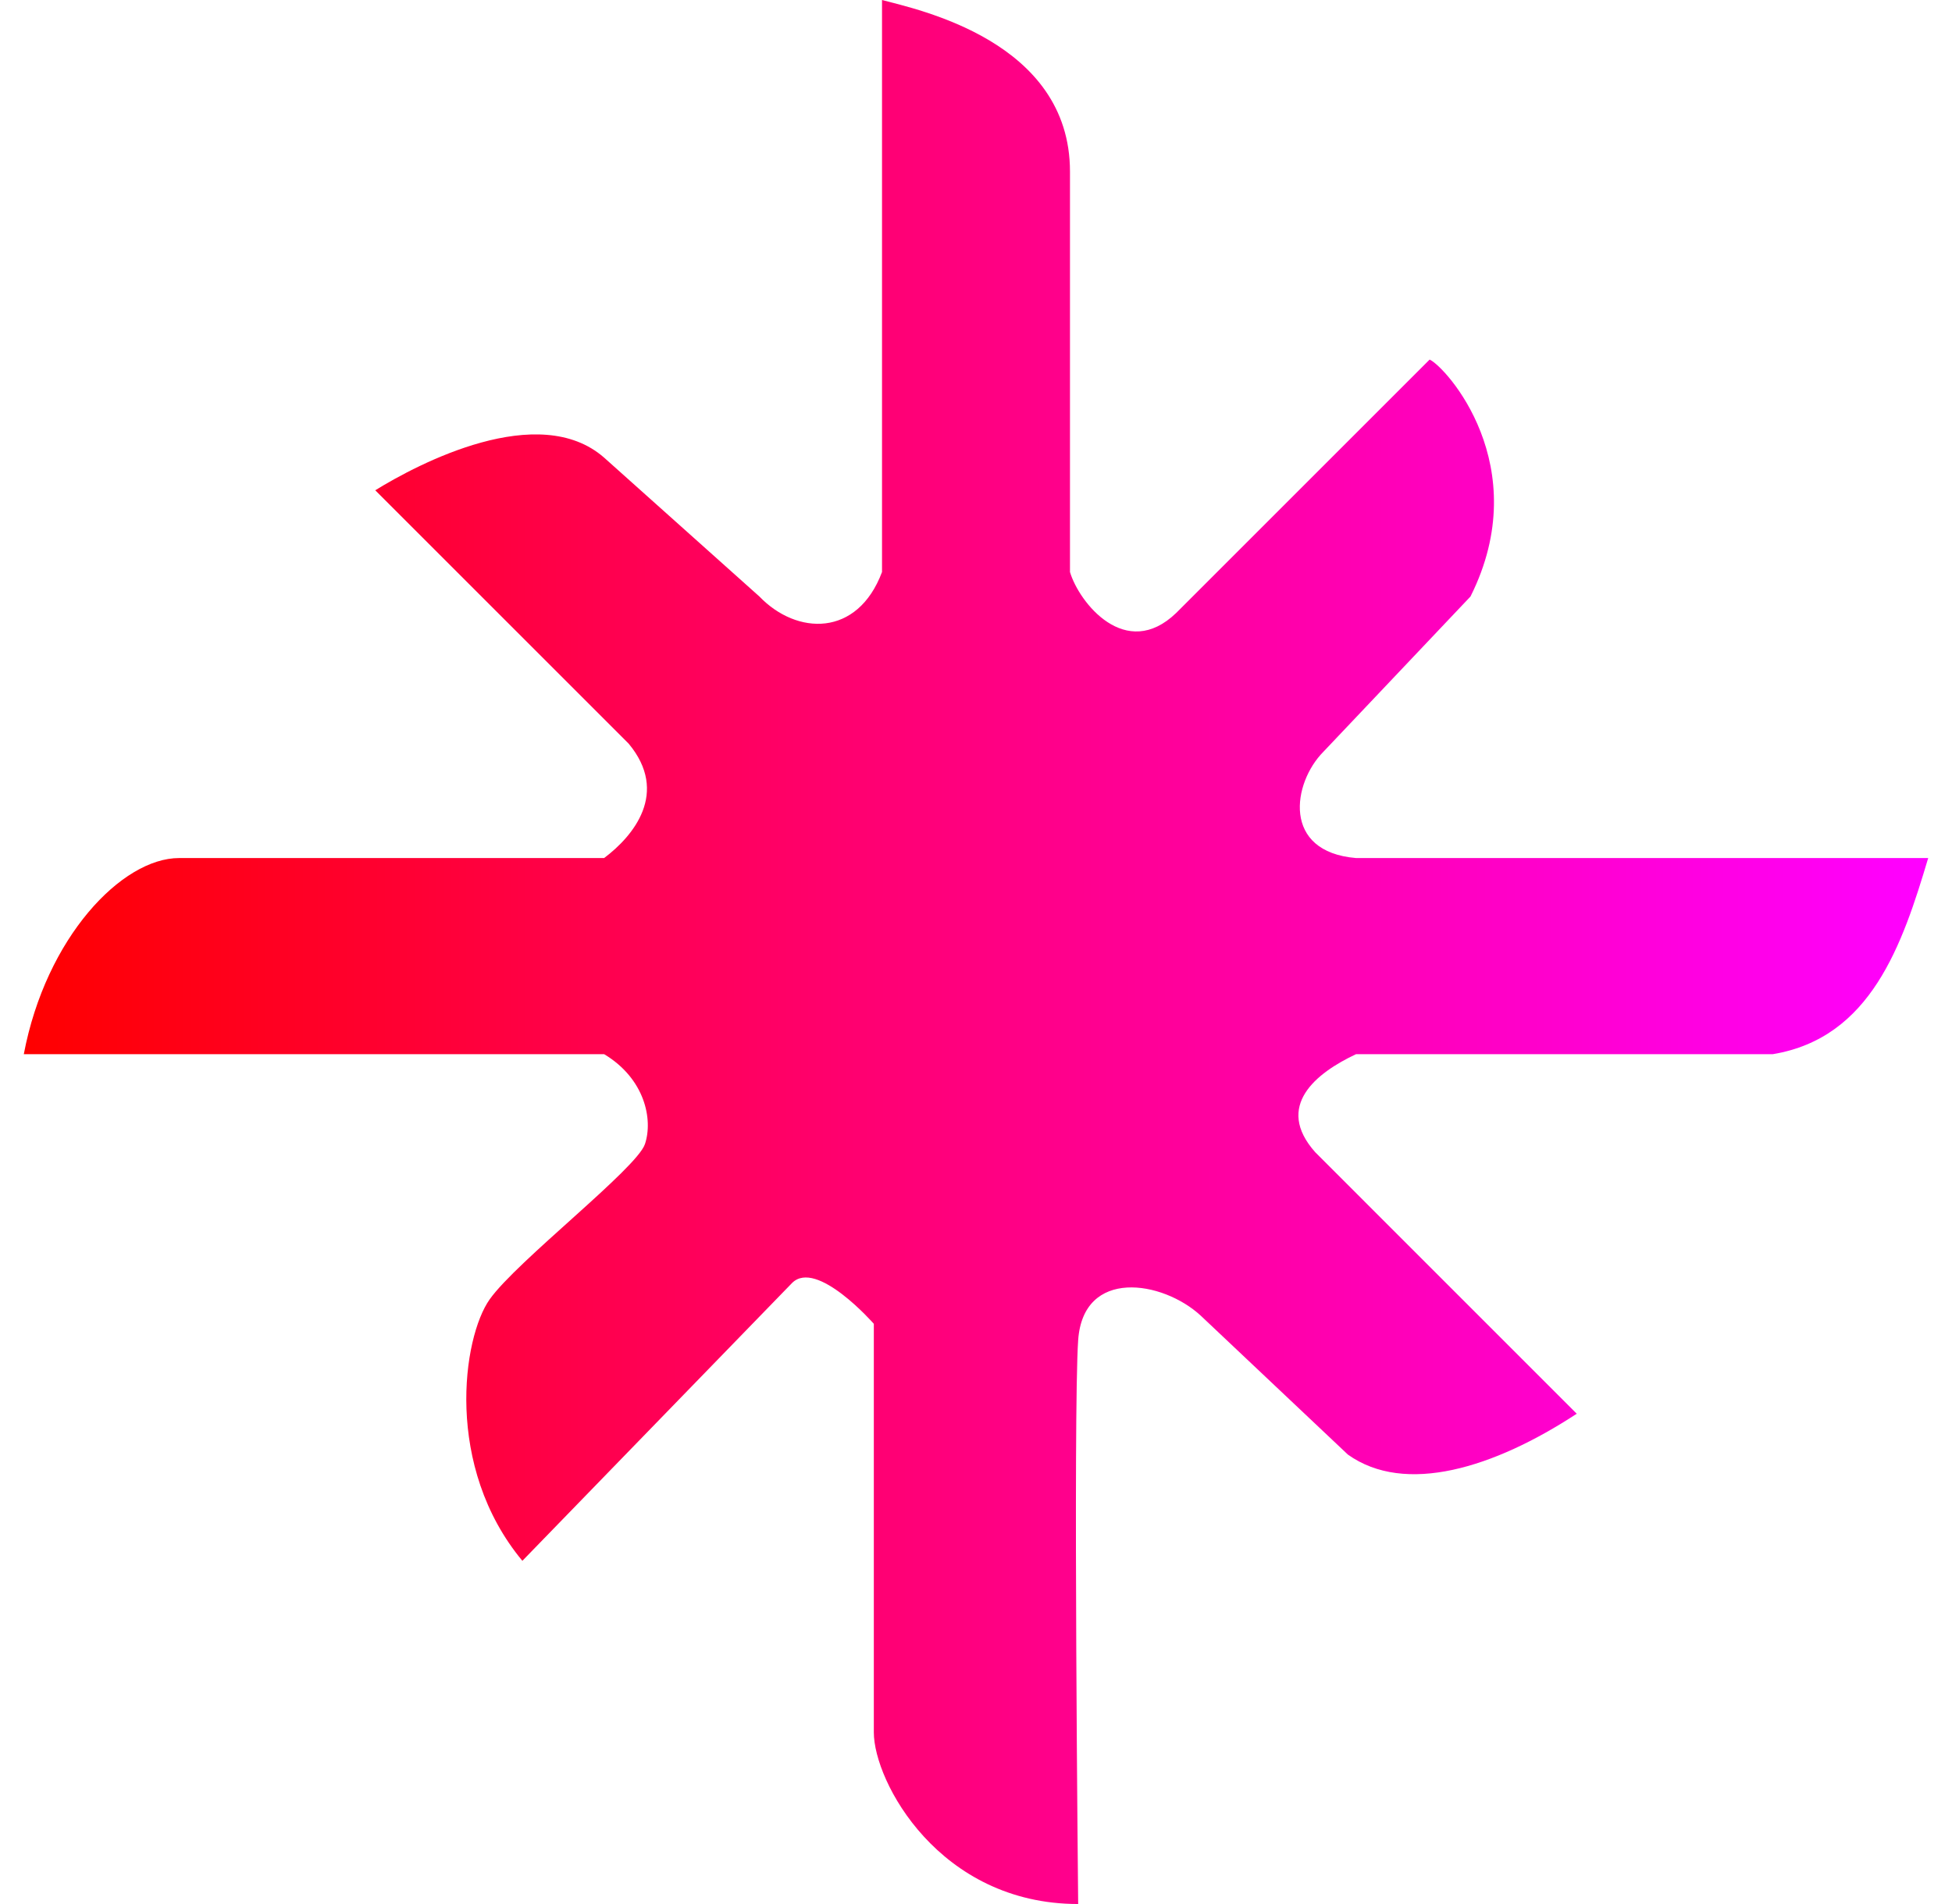 <svg width="41" height="40" viewBox="0 0 41 40" fill="none" xmlns="http://www.w3.org/2000/svg">
<path d="M22.646 40C22.646 40 22.54 29.676 22.646 28.154C22.752 26.633 24.418 26.899 25.221 27.64L28.311 30.558C29.513 31.416 31.377 30.841 33.118 29.7L27.625 24.206C26.764 23.238 27.644 22.54 28.483 22.146H37.238C39.298 21.803 39.958 19.846 40.5 18.026H28.483C26.917 17.896 27.151 16.445 27.796 15.794L30.886 12.532C32.26 9.788 30.364 7.703 30.028 7.554L24.706 12.876C23.644 13.9 22.663 12.655 22.474 12.017V3.605C22.474 0.858 19.265 0.199 18.526 0V12.017C18.011 13.391 16.735 13.347 15.951 12.532L12.689 9.614C11.316 8.412 8.787 9.74 7.882 10.3L13.204 15.622C14.062 16.652 13.304 17.564 12.689 18.026H3.762C2.56 18.026 0.965 19.694 0.5 22.146H12.689C13.547 22.661 13.719 23.519 13.547 24.034C13.376 24.549 10.856 26.492 10.286 27.296C9.715 28.1 9.327 30.81 10.972 32.79L16.637 26.953C17.152 26.438 18.354 27.811 18.354 27.811V36.395C18.354 37.425 19.727 40 22.646 40Z" fill="url(#paint0_linear_1958_137)"/>
<defs>
<linearGradient id="paint0_linear_1958_137" x1="0.5" y1="21.974" x2="40.328" y2="21.974" gradientUnits="userSpaceOnUse">
<stop stop-color="#FF0000"/>
<stop offset="1" stop-color="#FF00FF"/>
</linearGradient>
</defs>
</svg>
